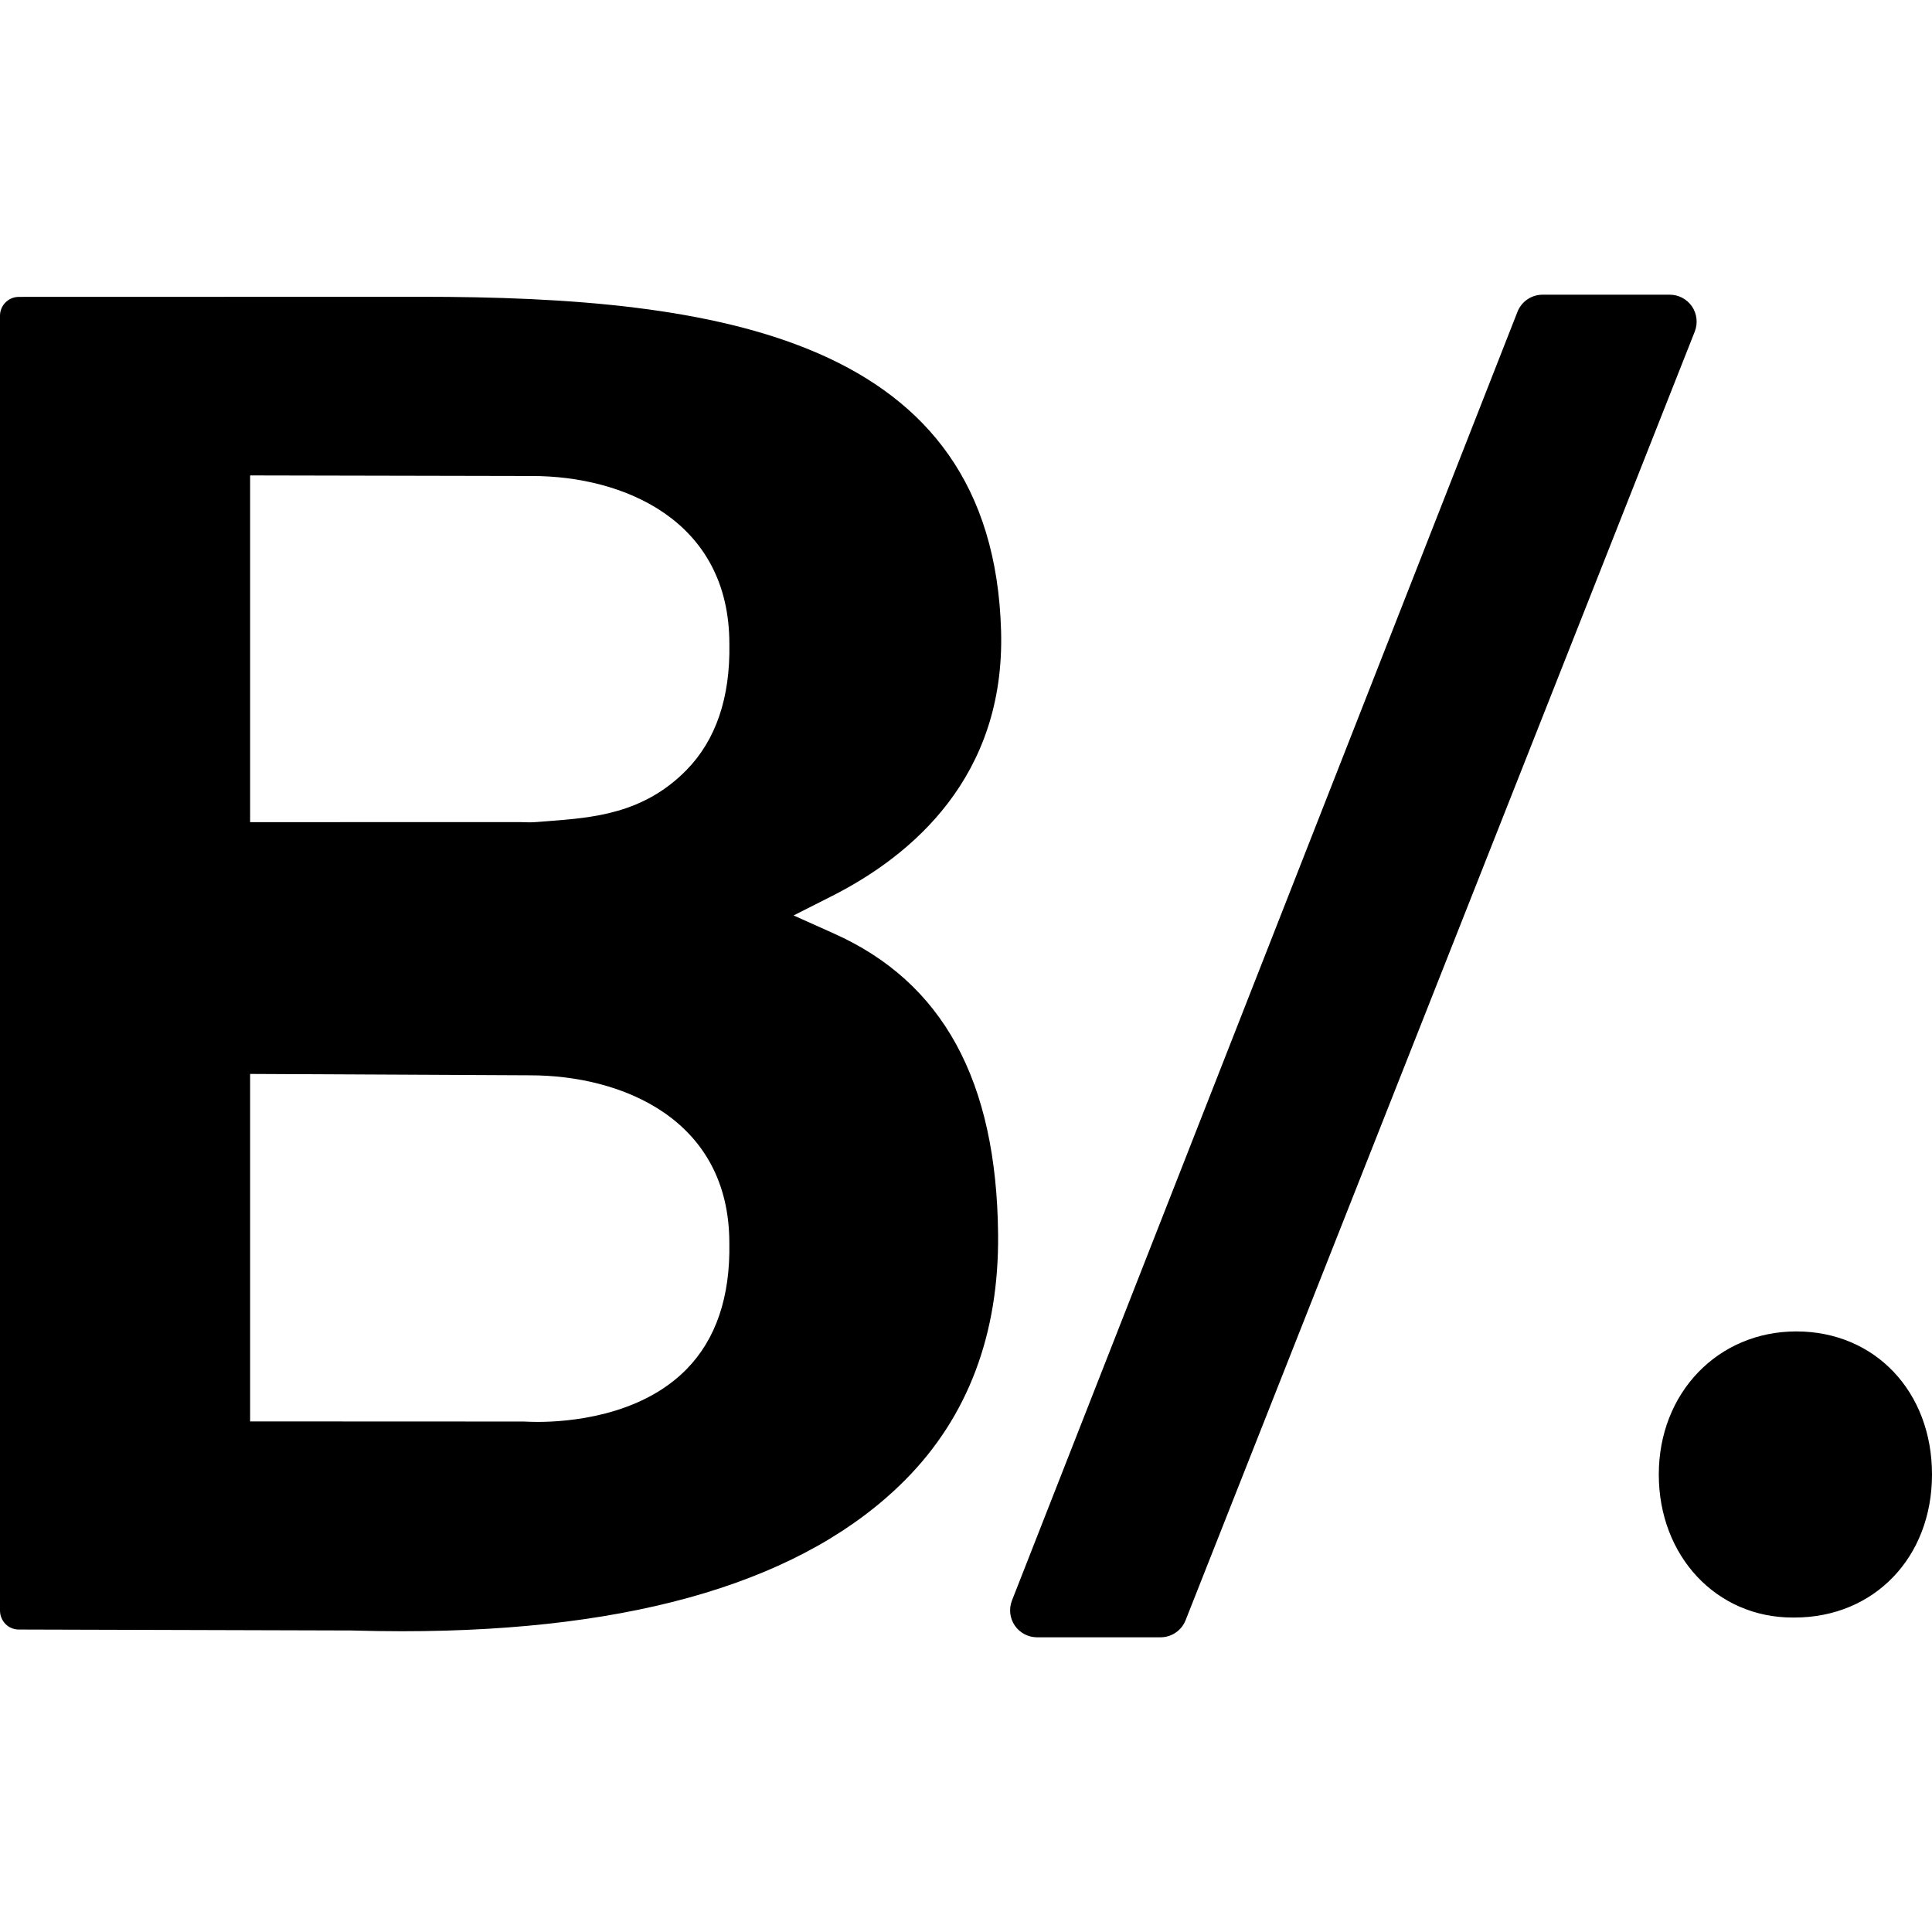 <?xml version="1.0" encoding="iso-8859-1"?>
<!-- Uploaded to: SVG Repo, www.svgrepo.com, Generator: SVG Repo Mixer Tools -->
<!DOCTYPE svg PUBLIC "-//W3C//DTD SVG 1.1//EN" "http://www.w3.org/Graphics/SVG/1.1/DTD/svg11.dtd">
<svg fill="#000000" version="1.1" id="Capa_1" xmlns="http://www.w3.org/2000/svg" xmlns:xlink="http://www.w3.org/1999/xlink" 
	 width="800px" height="800px" viewBox="0 0 482.437 482.437"
	 xml:space="preserve">
<g>
	<path d="M423.211,82.759L296.07,404.544c-1.005,2.601-3.499,4.304-6.283,4.304h-30.818c-2.217,0-4.292-1.094-5.551-2.908
		c-1.259-1.833-1.53-4.162-0.738-6.242L378.903,77.918c0.993-2.604,3.5-4.33,6.289-4.33h31.753c2.217,0,4.291,1.097,5.557,2.929
		C423.737,78.353,424.015,80.676,423.211,82.759z M482.437,368.193c0,20.699-14.445,35.719-34.342,35.719h-0.461
		c-19.056,0-33.419-15.356-33.419-35.719c0-20.369,14.759-35.725,34.342-35.725C468.191,332.469,482.437,347.499,482.437,368.193z
		 M208.112,233.052l-9.942-4.456l9.708-4.912c19.766-10.037,43.116-29.654,42.1-66.109c-2.046-73.35-70.838-83.466-144.879-83.466
		L4.708,74.135C2.113,74.135,0,76.245,0,78.831v323.354c0,1.265,0.502,2.465,1.416,3.387c0.872,0.863,2.033,1.336,3.274,1.336
		l82.963,0.236c4.442,0.124,8.594,0.189,12.776,0.189c58.514,0,100.796-12.732,125.684-37.853
		c15.575-15.729,23.356-36.315,23.12-61.224C248.873,269.814,235.417,245.213,208.112,233.052z M171.409,192.3
		c-10.698,10.899-23.253,11.869-34.335,12.729l-2.843,0.222c-1.604,0.127-2.471,0.109-4.025,0.044
		c-0.05-0.006-0.092-0.006-0.139-0.006l-67.61,0.006v-86.578l70.389,0.145c22.732,0,49.284,10.967,49.284,41.916
		C182.371,174.195,178.765,184.8,171.409,192.3z M62.456,268.171l69.916,0.343c22.952,0,49.751,10.959,49.751,41.907
		c0.249,13.43-3.357,24.033-10.713,31.511c-11.65,11.856-29.855,13.133-37.137,13.133c-1.339,0-2.305-0.041-3.535-0.094
		l-68.281-0.029V268.171z"/>
</g>
</svg>